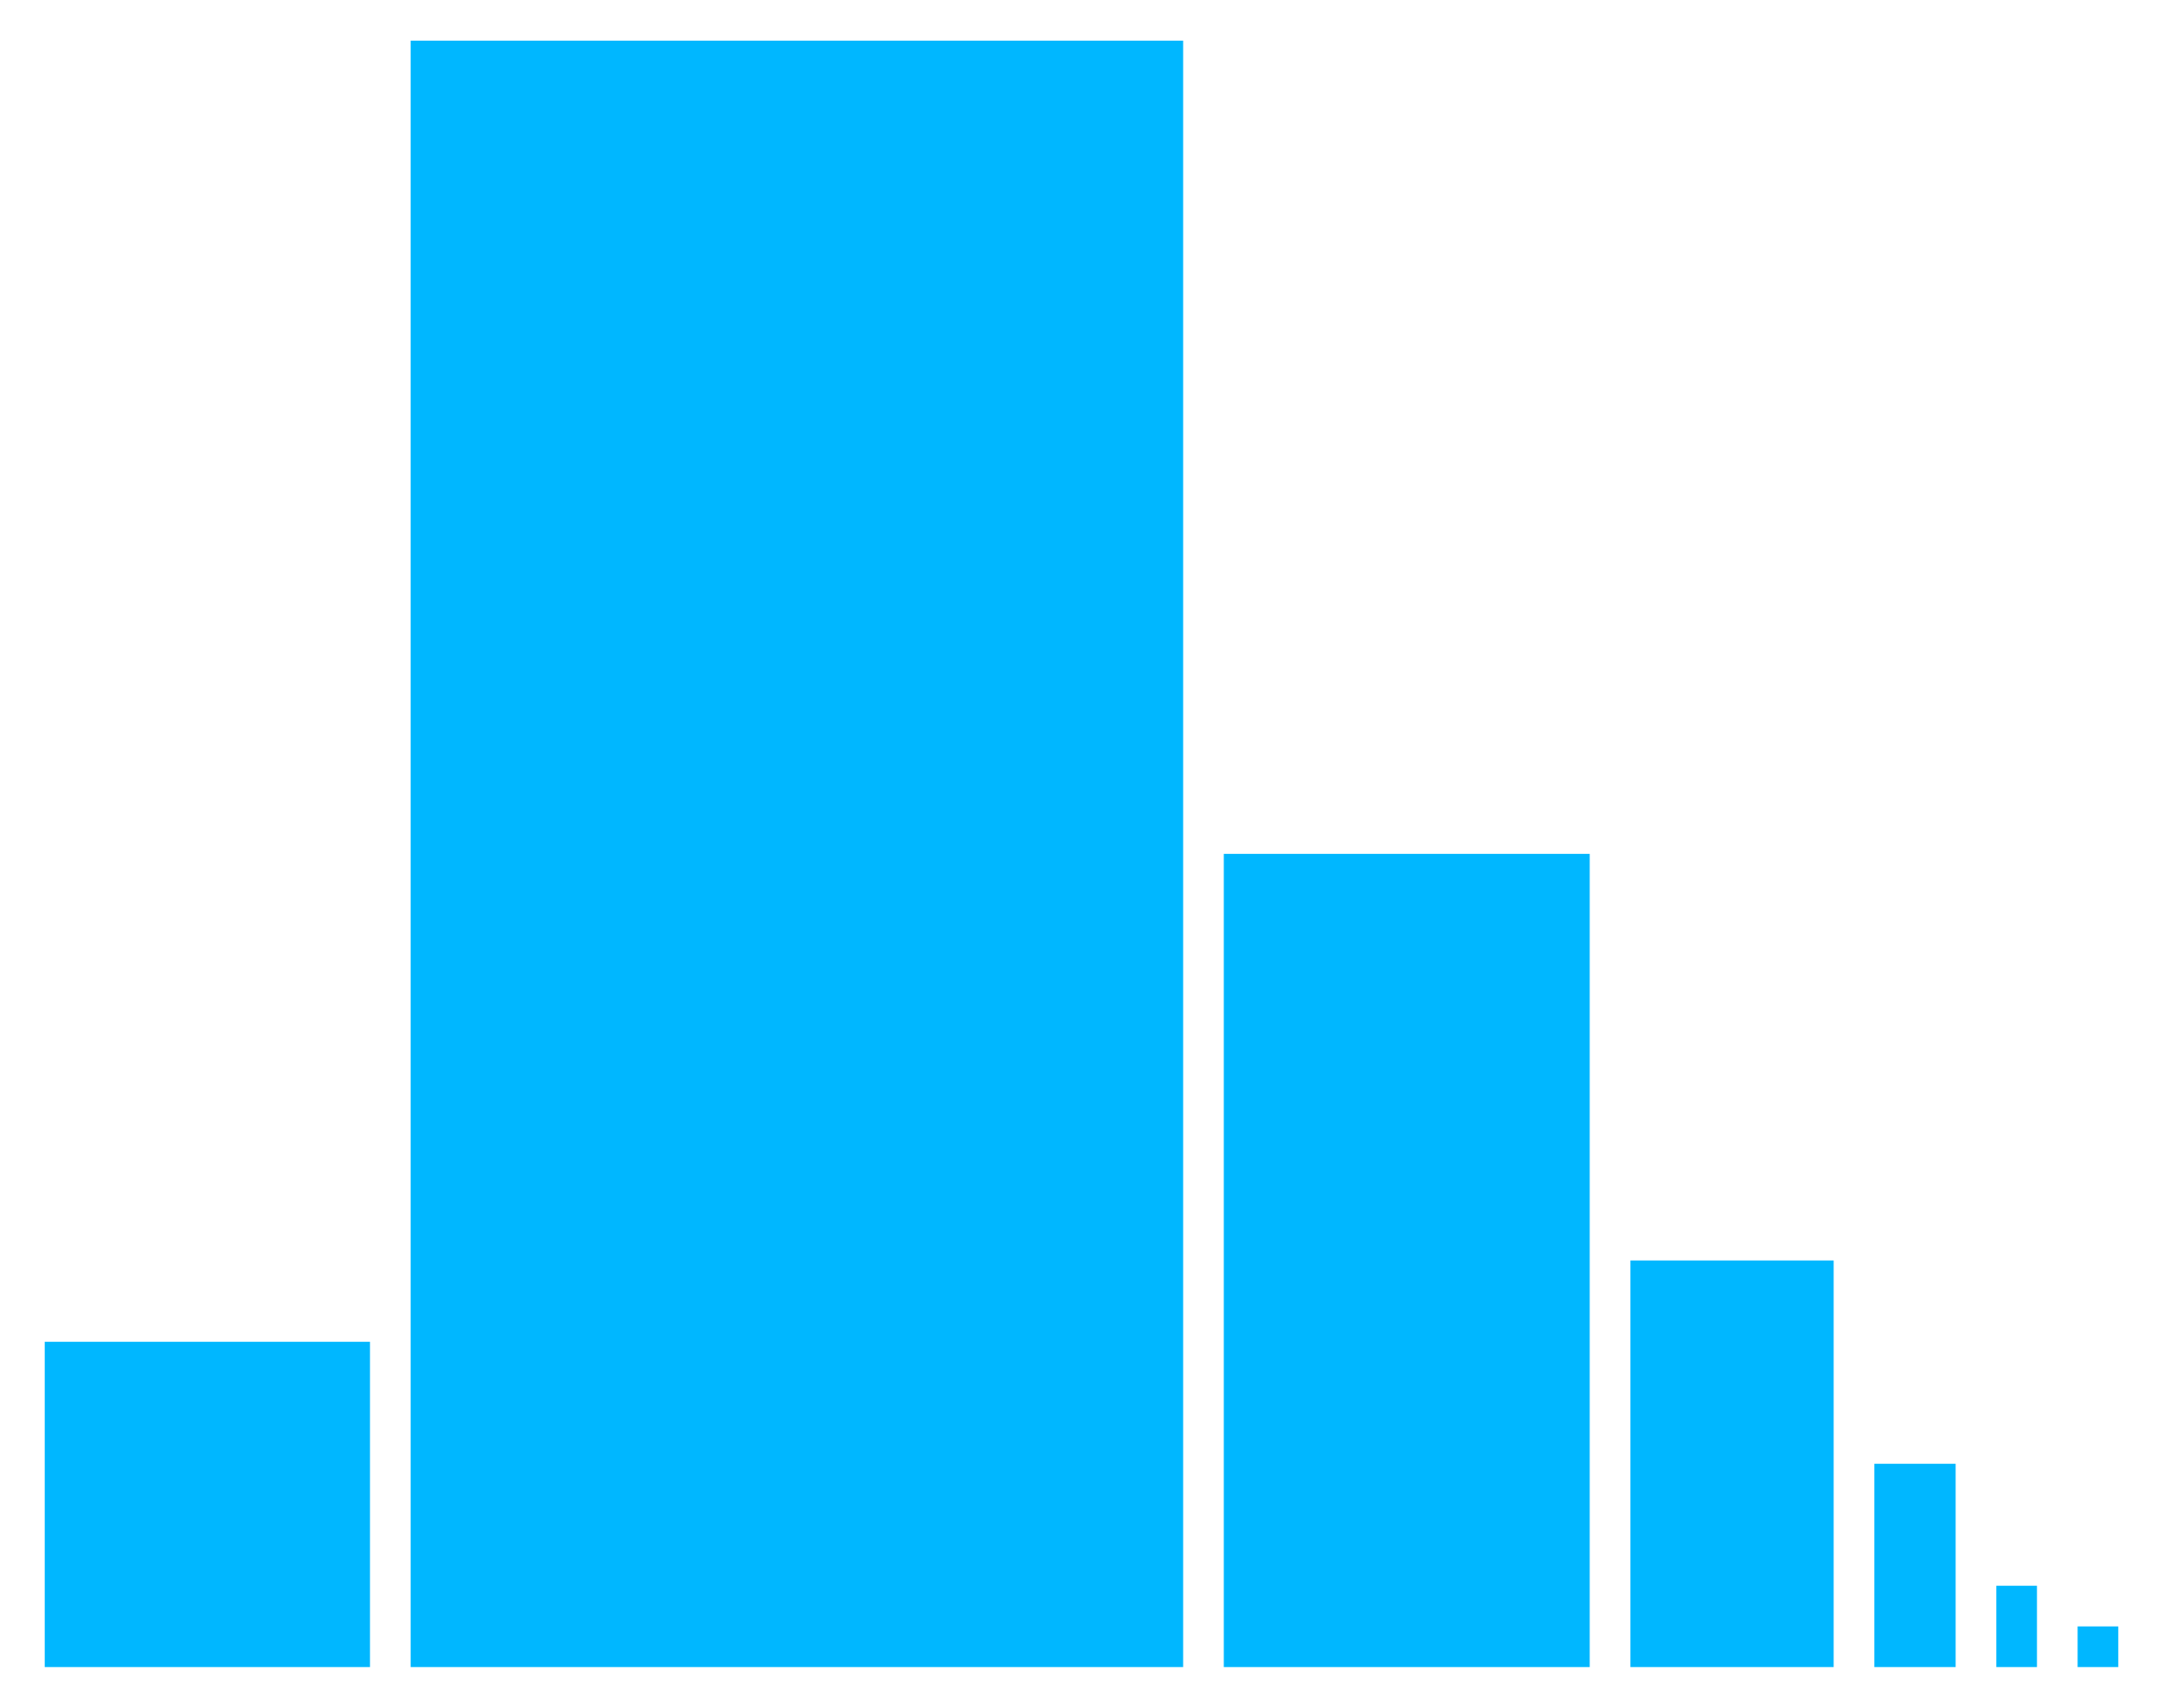 <?xml version="1.0" encoding="UTF-8" standalone="no"?>
<!DOCTYPE svg PUBLIC "-//W3C//DTD SVG 1.1//EN" "http://www.w3.org/Graphics/SVG/1.1/DTD/svg11.dtd">
<svg width="100%" height="100%" viewBox="0 0 1064 840" version="1.1" xmlns="http://www.w3.org/2000/svg" xmlns:xlink="http://www.w3.org/1999/xlink" xml:space="preserve" xmlns:serif="http://www.serif.com/" style="fill-rule:evenodd;clip-rule:evenodd;stroke-linejoin:round;stroke-miterlimit:2;">
    <g transform="matrix(1,0,0,1,542,620)">
        <rect x="480" y="180" width="20" height="20" style="fill:rgb(0,183,255);"/>
    </g>
    <g transform="matrix(0.5,0,0,2,772,420)">
        <rect x="420" y="180" width="40" height="20" style="fill:rgb(0,183,255);"/>
    </g>
    <g transform="matrix(0.4,0,0,2.5,802,320)">
        <rect x="300" y="160" width="100" height="40" style="fill:rgb(0,183,255);"/>
    </g>
    <g transform="matrix(0.5,0,0,2,762,420)">
        <rect x="80" y="100" width="200" height="100" style="fill:rgb(0,183,255);"/>
    </g>
    <g transform="matrix(0.45,0,0,2,530,-180)">
        <rect x="160" y="300" width="400" height="200" style="fill:rgb(0,183,255);"/>
    </g>
    <g transform="matrix(1,0,0,1,42,20)">
        <rect x="160" y="0" width="380" height="800" style="fill:rgb(0,183,255);"/>
    </g>
    <g transform="matrix(1,0,0,1,42,1.20792e-13)">
        <rect x="-20" y="660" width="160" height="160" style="fill:rgb(0,183,255);"/>
    </g>
</svg>
